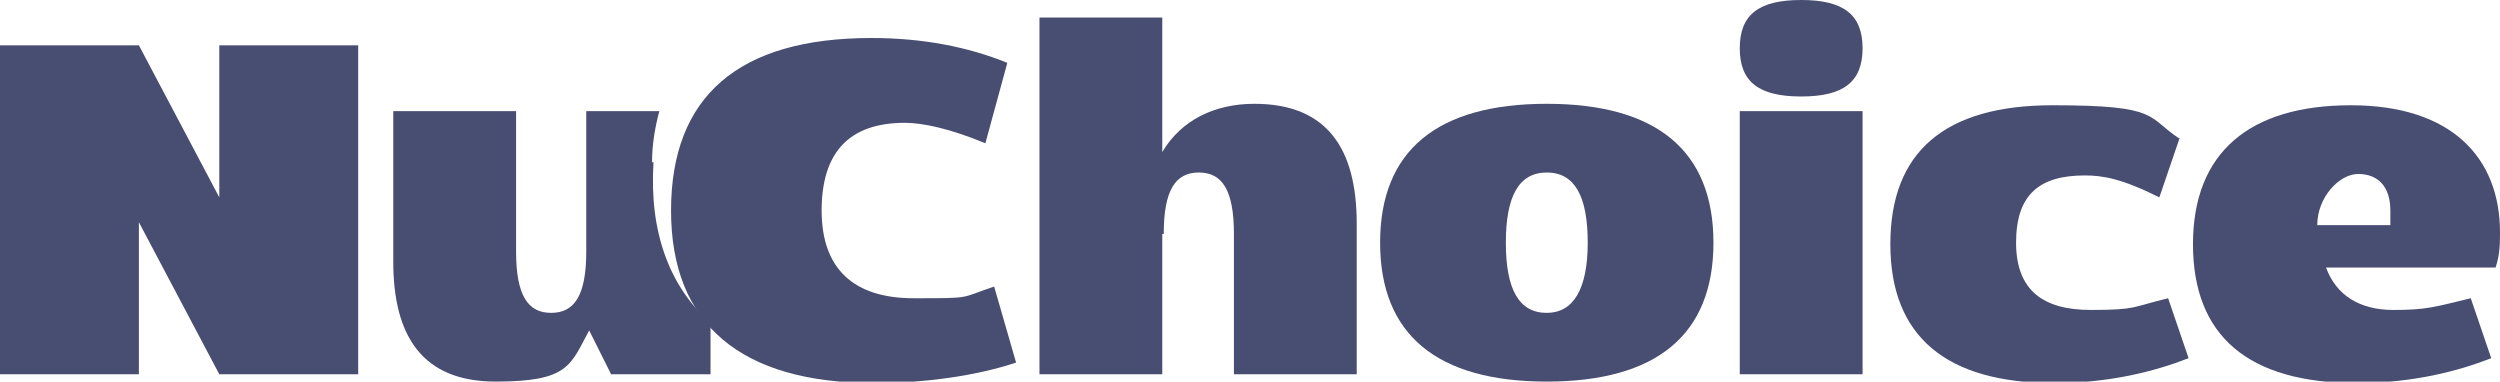 <?xml version="1.0" encoding="UTF-8"?>
<svg id="Layer_1" xmlns="http://www.w3.org/2000/svg" width="171" height="26.1" version="1.1" viewBox="0 0 171 26.1">
  <!-- Generator: Adobe Illustrator 29.3.1, SVG Export Plug-In . SVG Version: 2.1.0 Build 151)  -->
  <defs>
    <style>
      .st0 {
        fill: #484d72;
      }
    </style>
  </defs>
  <path class="st0" d="M9.5,3.1l5.5,10.4V3.1h9.5v22.5h-9.5l-5.5-10.4v10.4H0V3.1h9.5Z"/>
  <path class="st0" d="M44.6,11.1c0-1.2.2-2.4.5-3.5h-5v9.6c0,3-.8,4.2-2.4,4.2s-2.4-1.2-2.4-4.2V7.6h-8.4v10.3c0,5.1,2,8.2,7,8.2s5.1-1.1,6.4-3.5l1.5,3h6.8v-3.5c-2.8-2.5-4.2-6.2-3.9-11Z"/>
  <path class="st0" d="M59.6,2.6c3.5,0,6.6.6,9.3,1.7l-1.5,5.5c-2.4-1-4.3-1.4-5.5-1.4-3.8,0-5.7,2-5.7,6s2.2,6,6.3,6,3.1,0,5.5-.8l1.5,5.2c-2.7.9-6.2,1.4-9.7,1.4-9.1,0-13.9-4-13.9-11.8s4.6-11.8,13.7-11.8Z"/>
  <path class="st0" d="M79.5,16v9.6h-8.4V1.2h8.4v9.2c1.3-2.2,3.6-3.3,6.3-3.3,5,0,7,3.1,7,8.2v10.3h-8.4v-9.6c0-3-.8-4.2-2.4-4.2s-2.4,1.2-2.4,4.2Z"/>
  <path class="st0" d="M117.2,16.6c0,6.3-3.9,9.5-11.4,9.5s-11.4-3.2-11.4-9.5,3.9-9.5,11.4-9.5,11.4,3.2,11.4,9.5ZM105.8,21.4c1.8,0,2.8-1.6,2.8-4.8s-.9-4.8-2.8-4.8-2.8,1.6-2.8,4.8.9,4.8,2.8,4.8Z"/>
  <path class="st0" d="M123.2,0c2.9,0,4.2,1,4.2,3.3s-1.3,3.3-4.2,3.3-4.2-1-4.2-3.3,1.3-3.3,4.2-3.3ZM127.4,7.6v18h-8.4V7.6h8.4Z"/>
  <path class="st0" d="M149.1,9.4l-1.4,4.1c-2.6-1.3-3.9-1.5-5.1-1.5-3.1,0-4.7,1.3-4.7,4.6s1.9,4.6,5.1,4.6,2.8-.2,5.3-.8l1.4,4.1c-2.3.9-5.4,1.7-9.2,1.7-7.4,0-11.2-3.2-11.2-9.5s3.7-9.5,11.1-9.5,6.4.8,8.7,2.3Z"/>
  <path class="st0" d="M171,15.8c0,.8,0,1.6-.3,2.5h-11.6c.7,1.9,2.3,2.9,4.6,2.9s2.8-.2,5.3-.8l1.4,4.1c-2.3.9-5.4,1.7-9.2,1.7-7.4,0-11.2-3.2-11.2-9.5s3.9-9.5,10.8-9.5,10.2,3.6,10.2,8.7ZM163.5,15.4c0-.4,0-.7,0-1,0-1.7-.9-2.5-2.2-2.5s-2.8,1.6-2.8,3.5h0s4.8,0,4.8,0Z"/>
</svg>